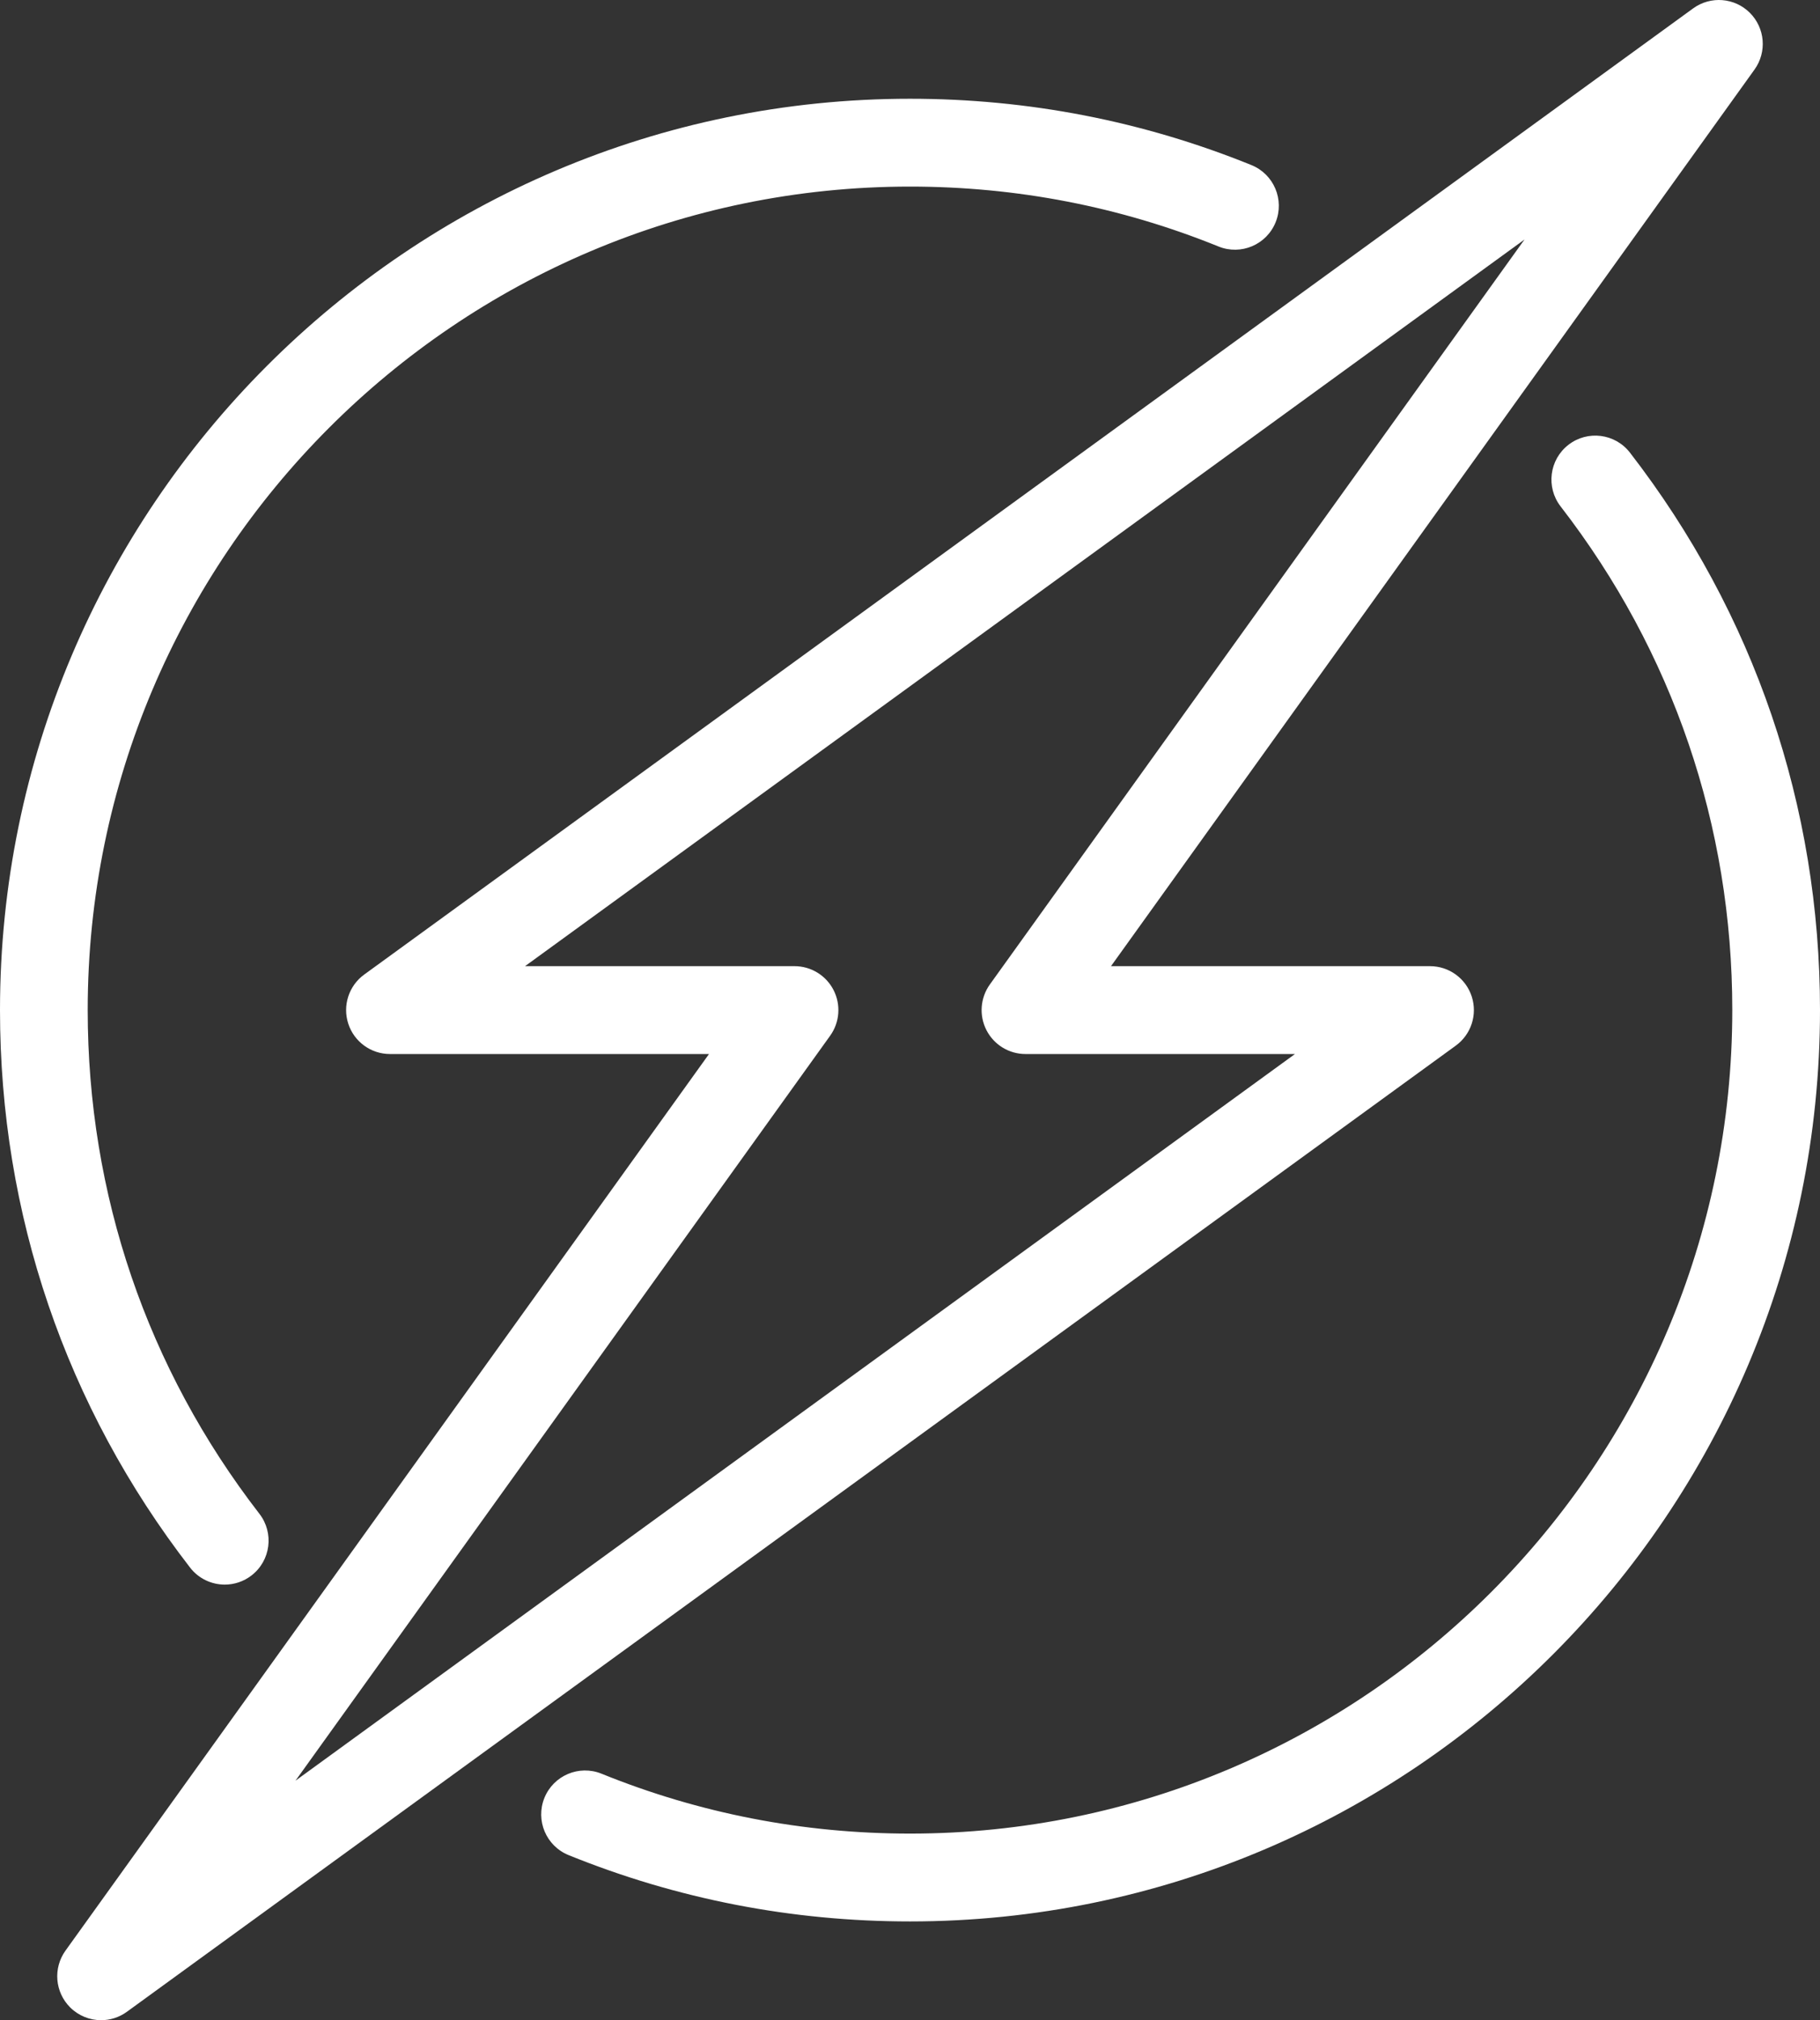 <?xml version="1.0" encoding="UTF-8"?> <svg xmlns="http://www.w3.org/2000/svg" width="237" height="263" viewBox="0 0 237 263" fill="none"><rect x="0" y="0" width="237" height="263" fill="#333333" stroke="none"/> <path d="M29.269 206.293C30.49 206.293 31.721 205.902 32.761 205.095C35.255 203.162 35.711 199.571 33.78 197.074C19.152 178.159 11.421 155.484 11.421 131.5C11.421 72.385 59.456 24.291 118.5 24.291C132.396 24.291 145.913 26.915 158.674 32.09C161.597 33.275 164.926 31.864 166.111 28.937C167.294 26.01 165.884 22.677 162.961 21.492C148.831 15.761 133.873 12.856 118.5 12.856C53.159 12.856 0 66.079 0 131.5C0 158.042 8.558 183.138 24.75 204.075C25.875 205.53 27.562 206.293 29.269 206.293Z" fill="white"></path> <path d="M212.253 58.928C210.322 56.431 206.736 55.974 204.242 57.907C201.748 59.84 201.291 63.431 203.222 65.928C217.848 84.842 225.578 107.516 225.578 131.5C225.578 190.615 177.543 238.708 118.499 238.708C104.605 238.708 91.089 236.085 78.328 230.91C75.405 229.726 72.076 231.137 70.892 234.064C69.709 236.99 71.118 240.324 74.042 241.509C88.171 247.238 103.129 250.143 118.5 250.143C183.841 250.143 237 196.92 237 131.5C237 104.959 228.443 79.865 212.253 58.928Z" fill="white"></path> <path d="M191.65 129.734C190.886 127.378 188.693 125.782 186.219 125.782H144.673L228.473 9.054C230.109 6.775 229.85 3.645 227.864 1.665C225.877 -0.315 222.749 -0.558 220.481 1.091L47.427 126.874C45.424 128.329 44.586 130.91 45.35 133.266C46.114 135.623 48.307 137.218 50.781 137.218H92.327L8.527 253.946C6.891 256.225 7.15 259.355 9.136 261.335C10.241 262.436 11.699 263 13.166 263C14.337 263 15.512 262.641 16.519 261.909L189.573 136.126C191.576 134.671 192.414 132.09 191.65 129.734ZM38.478 231.819L108.101 134.837C109.351 133.095 109.523 130.8 108.545 128.891C107.568 126.983 105.606 125.782 103.464 125.782H68.368L198.522 31.18L128.899 128.163C127.649 129.905 127.477 132.2 128.455 134.109C129.432 136.017 131.394 137.218 133.536 137.218H168.632L38.478 231.819Z" fill="white"></path> </svg> 